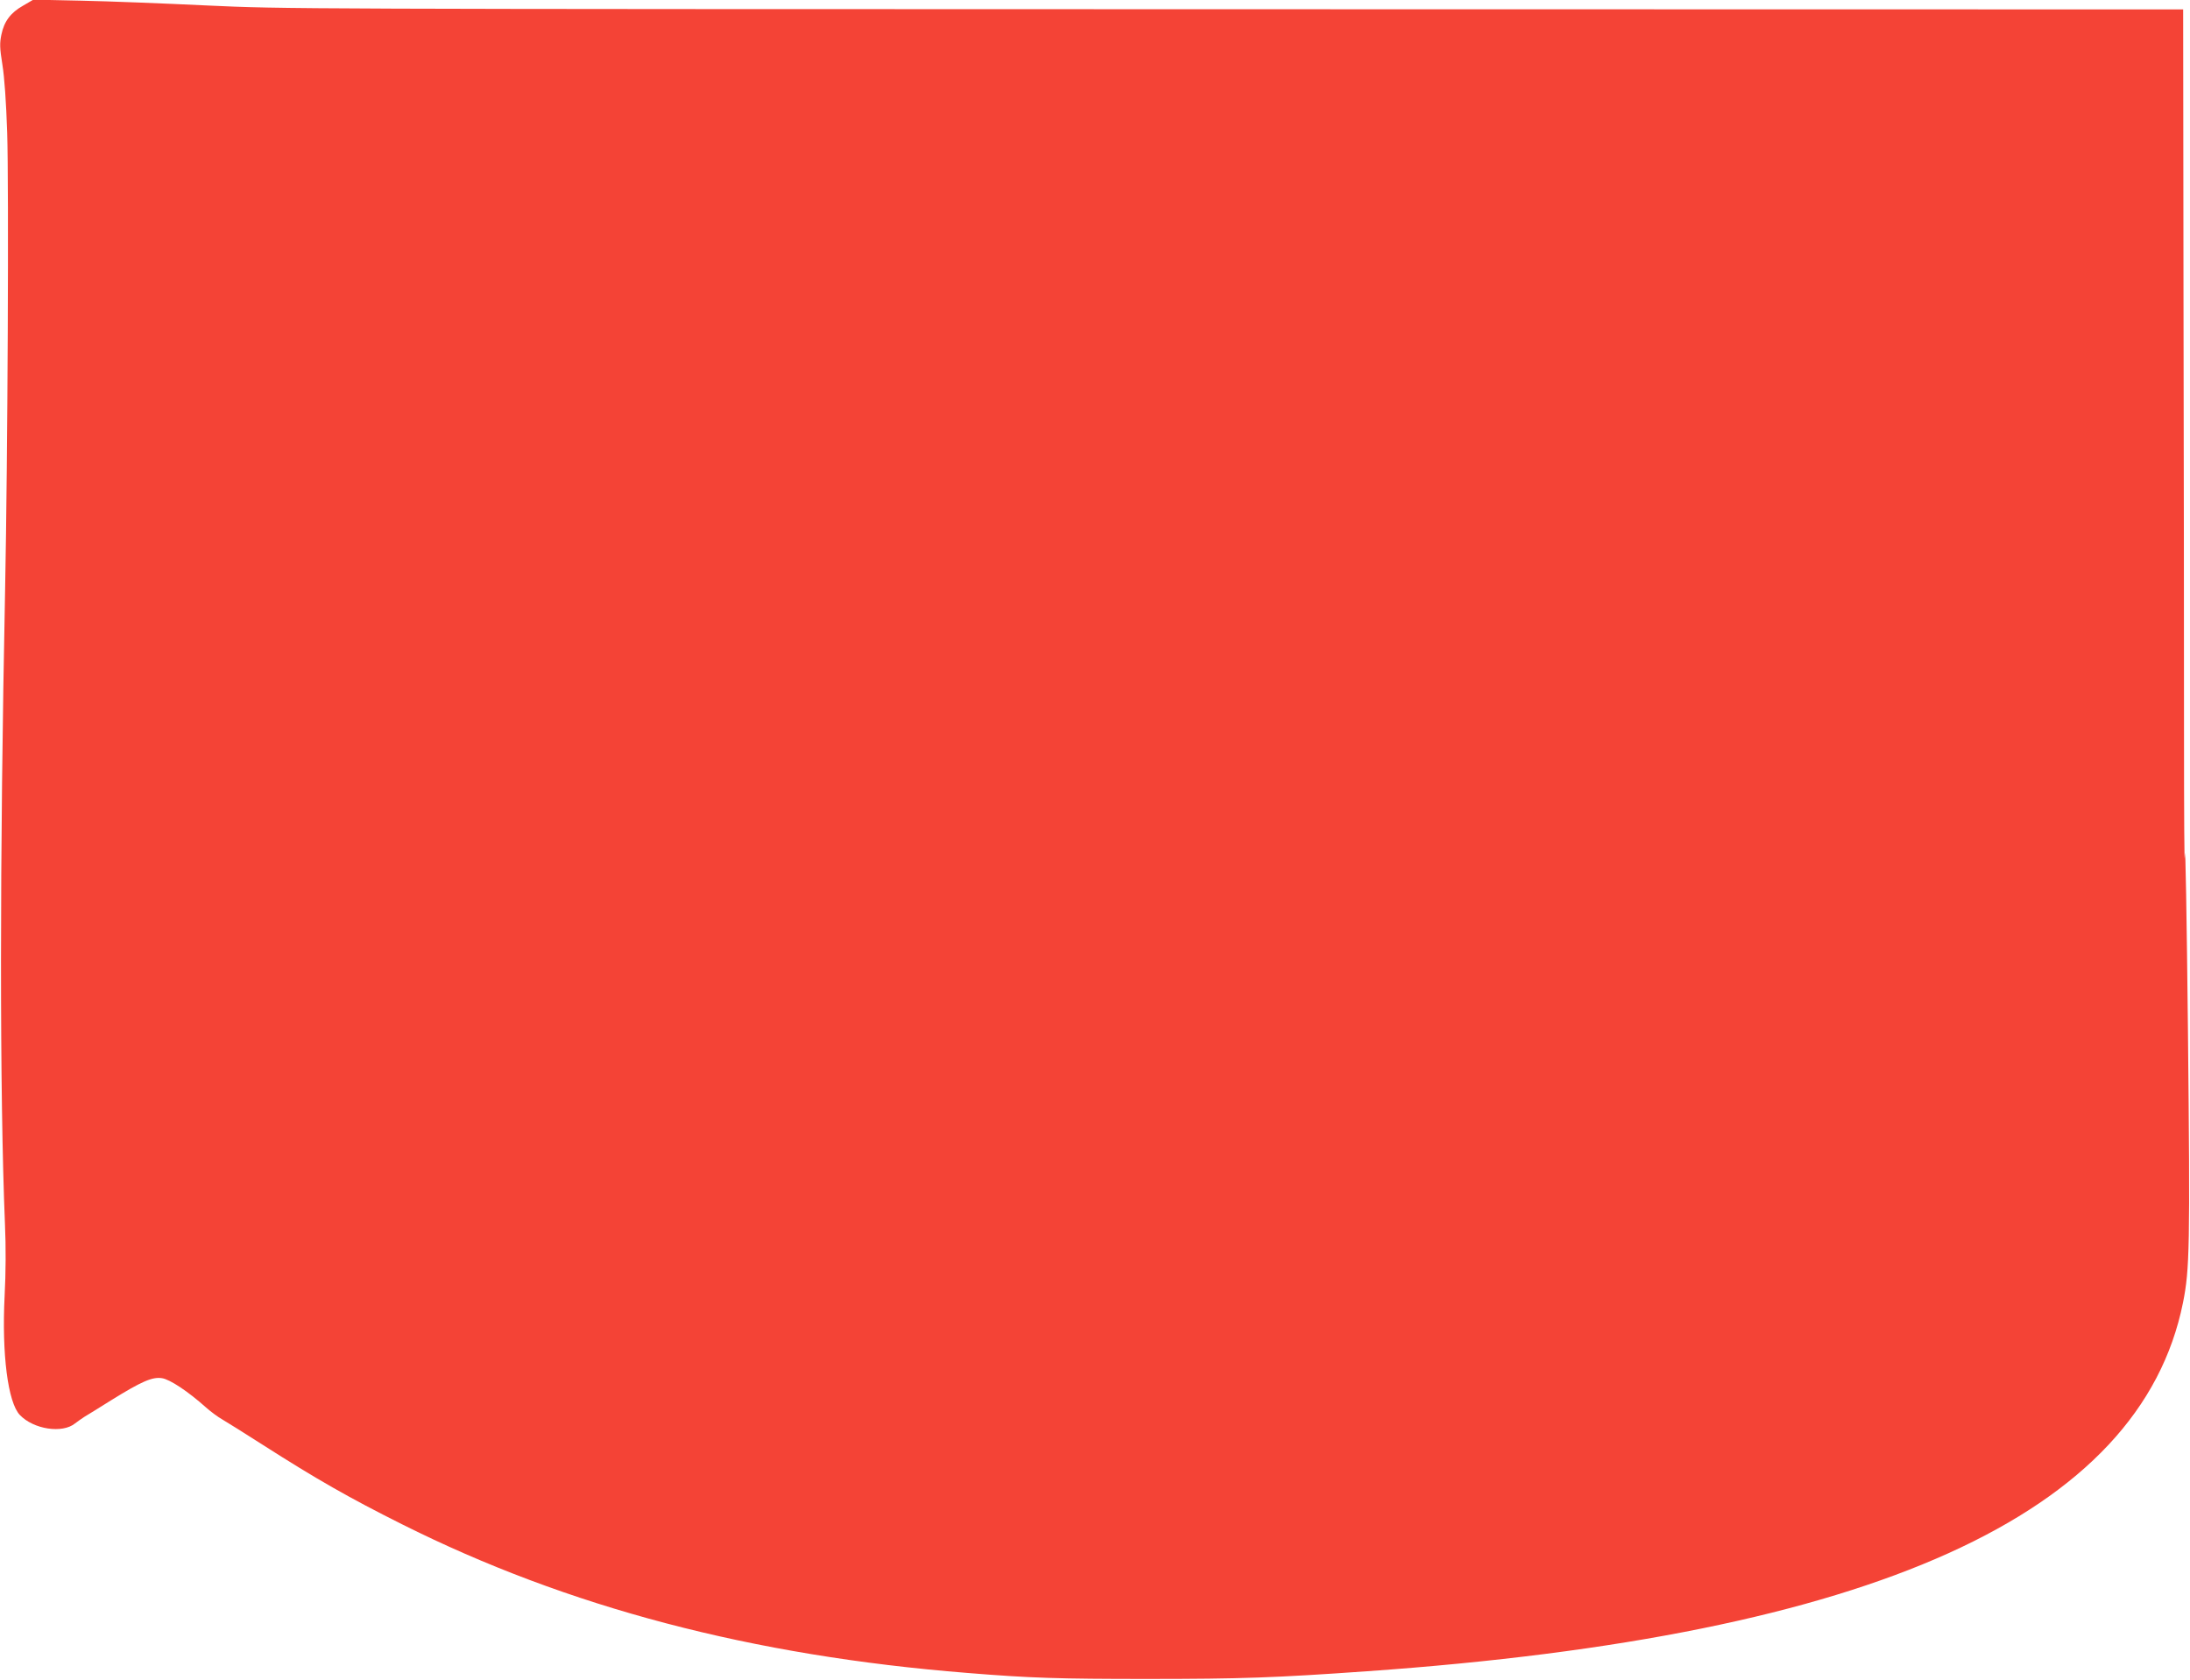 <?xml version="1.0" standalone="no"?>
<!DOCTYPE svg PUBLIC "-//W3C//DTD SVG 20010904//EN"
 "http://www.w3.org/TR/2001/REC-SVG-20010904/DTD/svg10.dtd">
<svg version="1.0" xmlns="http://www.w3.org/2000/svg"
 width="1280pt" height="982pt" viewBox="0 0 1280 982"
 preserveAspectRatio="xMidYMid meet">
<g transform="translate(0,982) scale(0.1,-0.1)"
fill="#f44336" stroke="none">
<path d="M135 9787 c-73 -41 -111 -92 -127 -170 -10 -49 -10 -76 6 -175 12
-74 22 -219 28 -397 10 -310 3 -1906 -12 -2663 -32 -1582 -32 -2966 -1 -3717
6 -135 5 -285 -2 -420 -17 -339 19 -623 89 -696 80 -84 249 -110 323 -49 14
11 39 28 54 38 16 9 86 53 155 96 179 111 242 139 299 130 46 -7 152 -77 257
-171 27 -24 70 -56 95 -70 25 -15 132 -81 236 -148 311 -199 507 -311 815
-465 968 -485 2047 -769 3305 -869 368 -30 534 -35 1050 -35 551 0 747 7 1285
45 2956 208 4519 915 4769 2154 39 195 42 325 29 1590 -7 660 -15 1121 -18
1025 -3 -96 -5 232 -5 730 0 498 -1 1650 -3 2560 l-2 1655 -5548 1 c-5527 1
-5549 1 -6002 22 -250 12 -581 25 -735 28 l-280 6 -60 -35z"/>
</g>
</svg>
